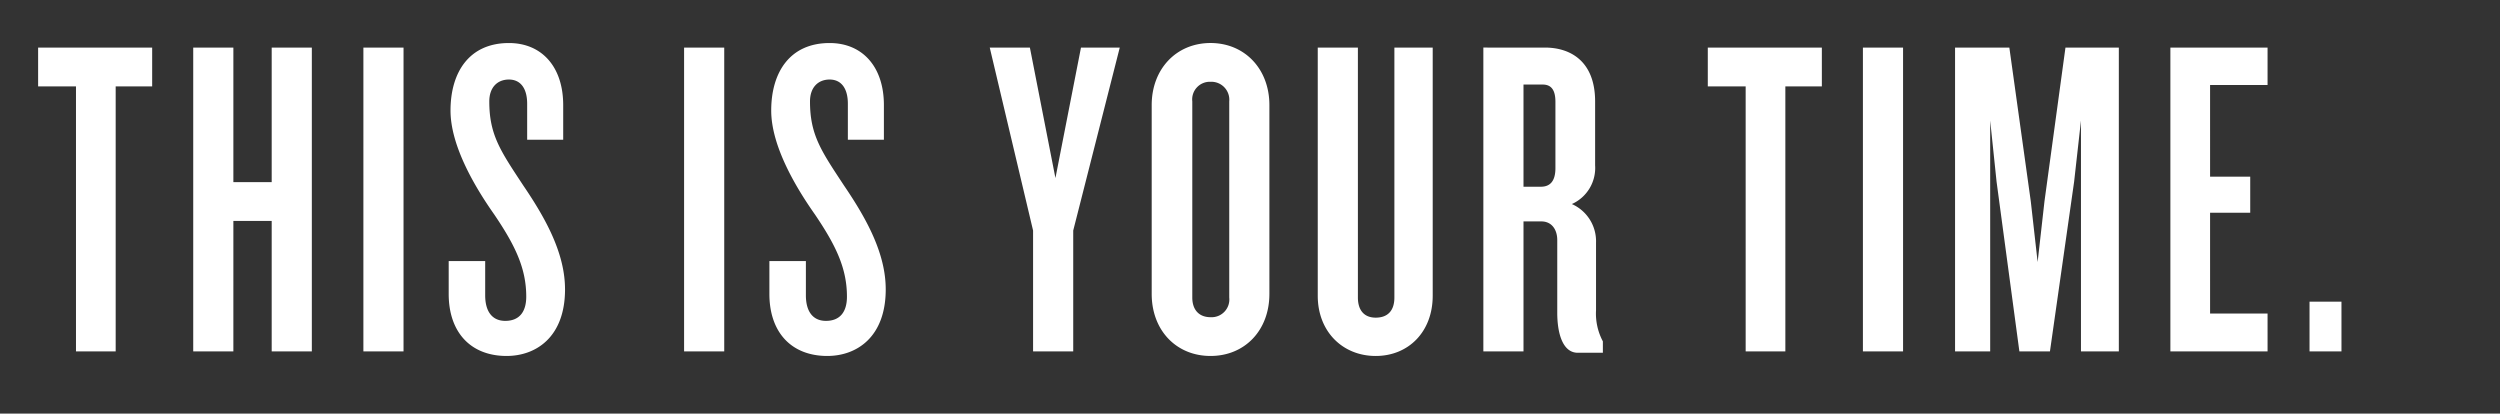 <svg xmlns="http://www.w3.org/2000/svg" width="411" height="68" viewBox="0 0 411 68">
  <rect x="0" y="0" width="411" height="68" fill="#333333" stroke="none"/>
  <defs>
    <style>
      .cls-1 {
        fill: #fff;
        fill-rule: evenodd;
      }
    </style>
  </defs>
  <path id="THIS_IS_YOUR_TIME._" data-name="THIS IS YOUR TIME. " class="cls-1" d="M25.016,14.2V7.821H6.267V14.2h6.225V57.769h6.525V14.2h6Zm26.25,43.573V7.821h-6.6V29.945h-6.3V7.821h-6.6V57.769h6.6V36.32h6.3V57.769h6.6Zm15.075,0V7.821h-6.6V57.769h6.6Zm26.549-10.2c0-5.775-3-11.4-6.825-17.024-3.75-5.7-5.625-8.325-5.625-13.874,0-2.325,1.35-3.6,3.225-3.6,1.95,0,3,1.5,3,3.975v5.925h5.925v-5.7c0-6.3-3.525-10.2-8.925-10.2-6.525,0-9.6,4.8-9.6,11.1,0,5.775,3.975,12.525,7.2,17.1,3.45,5.1,5.25,8.85,5.25,13.5,0,2.475-1.125,3.975-3.45,3.975-2.175,0-3.3-1.575-3.3-4.2V42.92h-6v5.4c0,6.3,3.6,10.2,9.525,10.2C88.091,58.519,92.891,55.444,92.891,47.57Zm26.174,10.2V7.821h-6.6V57.769h6.6Zm26.549-10.2c0-5.775-3-11.4-6.825-17.024-3.75-5.7-5.624-8.325-5.624-13.874,0-2.325,1.349-3.6,3.224-3.6,1.95,0,3,1.5,3,3.975v5.925h5.925v-5.7c0-6.3-3.525-10.2-8.925-10.2-6.524,0-9.6,4.8-9.6,11.1,0,5.775,3.975,12.525,7.2,17.1,3.45,5.1,5.25,8.85,5.25,13.5,0,2.475-1.125,3.975-3.45,3.975-2.174,0-3.3-1.575-3.3-4.2V42.92h-6v5.4c0,6.3,3.6,10.2,9.524,10.2C140.814,58.519,145.614,55.444,145.614,47.57ZM184.088,7.821h-6.375l-4.2,21.449-4.2-21.449h-6.6L169.838,37.9V57.769h6.6V37.9Zm24.6,40.5V17.271c0-5.925-4.05-10.2-9.675-10.2s-9.674,4.275-9.674,10.2V48.32c0,6,4.05,10.2,9.674,10.2S208.688,54.319,208.688,48.32Zm-6.6.6a2.917,2.917,0,0,1-3.075,3.225c-1.95,0-3-1.275-3-3.225V16.671a2.9,2.9,0,0,1,3-3.225,2.954,2.954,0,0,1,3.075,3.225V48.92Zm33.449-.3V7.821h-6.3v41.1c0,2.1-1.05,3.3-3.075,3.3-1.874,0-2.924-1.2-2.924-3.3V7.821h-6.6v40.8c0,5.925,4.125,9.9,9.524,9.9S235.537,54.544,235.537,48.62Zm27.975,9.375V56.119a9.7,9.7,0,0,1-1.125-5.1V39.92a6.691,6.691,0,0,0-3.975-6.375,6.5,6.5,0,0,0,3.825-6.375v-10.5c0-6.525-3.975-8.85-8.25-8.85H243.863V57.769h6.6V36.4h2.925c1.725,0,2.625,1.35,2.625,3.075V51.395c0,3.6.975,6.6,3.375,6.6h4.125Zm-7.8-30.374c0,2.1-.825,3.075-2.4,3.075h-2.85V13.9h3.15c1.425,0,2.1.9,2.1,2.85V27.62Zm43.8-13.424V7.821H280.762V14.2h6.225V57.769h6.525V14.2h6Zm13.351,43.573V7.821h-6.6V57.769h6.6Zm35.473,0V7.821h-8.774L336.111,33.1l-1.125,9.975L333.861,33.1,330.336,7.821h-8.925V57.769h5.775V19.821l1.05,10.05,3.75,27.9h5.025l3.975-27.9,1.125-10.05V57.769h6.224Zm24.451,0V51.544h-9.45V34.97h6.6V29.045h-6.6V13.971h9.45V7.821H356.811V57.769h15.975Zm12.15,0V49.595h-5.25v8.175h5.25Z"/>
  <path id="LET_THE_REVOLUTION_BEGIN." data-name="LET THE REVOLUTION BEGIN." class="cls-1" d="M14.823,84.065V82.5H11.3V75.727H9.523v8.338h5.3Zm11.512,0V82.5H22.211V80.615h4.038V79.052H22.211V77.29h4.125V75.727h-5.9v8.338h5.9Zm9.475,0V77.29h2.425V75.727h-6.65V77.29h2.438v6.775h1.788Zm19.225,0V77.29H57.46V75.727H50.81V77.29h2.438v6.775h1.788Zm15.438,0V75.727H68.685V79H64.747V75.727H62.972v8.338h1.775v-3.5h3.938v3.5h1.788Zm11.912,0V82.5H78.26V80.615H82.3V79.052H78.26V77.29h4.125V75.727h-5.9v8.338h5.9Zm20.087,0L100.6,80.89a2.393,2.393,0,0,0,1.825-2.475,2.6,2.6,0,0,0-2.8-2.688h-3.9v8.338H97.5V81.1h1.3l1.638,2.963h2.037ZM99.36,79.54H97.5V77.29H99.36A1.131,1.131,0,1,1,99.36,79.54Zm14.675,4.525V82.5h-4.126V80.615h4.038V79.052h-4.038V77.29h4.126V75.727h-5.9v8.338h5.9Zm10.325,0,3.212-8.338h-2.025l-2.3,6.413-2.313-6.413h-2.025l3.225,8.338h2.226Zm12.062,0.15a4.313,4.313,0,1,0-4.35-4.313A4.19,4.19,0,0,0,136.422,84.215Zm0-1.575A2.746,2.746,0,1,1,138.96,79.9,2.528,2.528,0,0,1,136.422,82.64Zm15.288,1.425V82.5h-3.526V75.727h-1.775v8.338h5.3Zm9.075,0.15c2.537,0,3.762-1.413,3.762-3.488v-5h-1.812v4.95a1.957,1.957,0,1,1-3.913,0v-4.95h-1.8V80.74C157.022,82.79,158.247,84.215,160.785,84.215Zm13.487-.15V77.29H176.7V75.727h-6.65V77.29h2.437v6.775h1.788Zm9.712,0V75.727h-1.775v8.338h1.775Zm9.975,0.15a4.313,4.313,0,1,0-4.35-4.313A4.19,4.19,0,0,0,193.959,84.215Zm0-1.575A2.746,2.746,0,1,1,196.5,79.9,2.528,2.528,0,0,1,193.959,82.64Zm17.45,1.425V75.727h-1.775v5.238l-3.863-5.238h-1.825v8.338h1.775V78.627l3.976,5.438h1.712Zm18.125,0a2.2,2.2,0,0,0,2.425-2.25,2.02,2.02,0,0,0-1.6-2.05,1.852,1.852,0,0,0,1.438-1.913,2.157,2.157,0,0,0-2.4-2.125h-4.387v8.338h4.525Zm-0.525-5h-2.225V77.252h2.225a0.9,0.9,0,0,1,.975.912A0.888,0.888,0,0,1,229.009,79.065Zm0.062,3.463h-2.287V80.59h2.287a0.974,0.974,0,0,1,1.075.975A0.94,0.94,0,0,1,229.071,82.528Zm14.5,1.537V82.5h-4.125V80.615h4.038V79.052h-4.038V77.29h4.125V75.727h-5.9v8.338h5.9Zm9.8,0.162a4.627,4.627,0,0,0,3.55-1.575v-3.2h-3.975V81h2.2v1a2.81,2.81,0,0,1-1.775.638,2.741,2.741,0,0,1,0-5.475,2.36,2.36,0,0,1,1.975,1.088l1.475-.8a3.9,3.9,0,0,0-3.45-1.863A4.321,4.321,0,1,0,253.371,84.228Zm11.112-.162V75.727h-1.775v8.338h1.775Zm13.488,0V75.727H276.2v5.238l-3.863-5.238h-1.825v8.338h1.775V78.627l3.975,5.438h1.713Zm6.8,0.138a1.013,1.013,0,1,0-1.012-1.013A1.024,1.024,0,0,0,284.77,84.2Z"/>
</svg>
